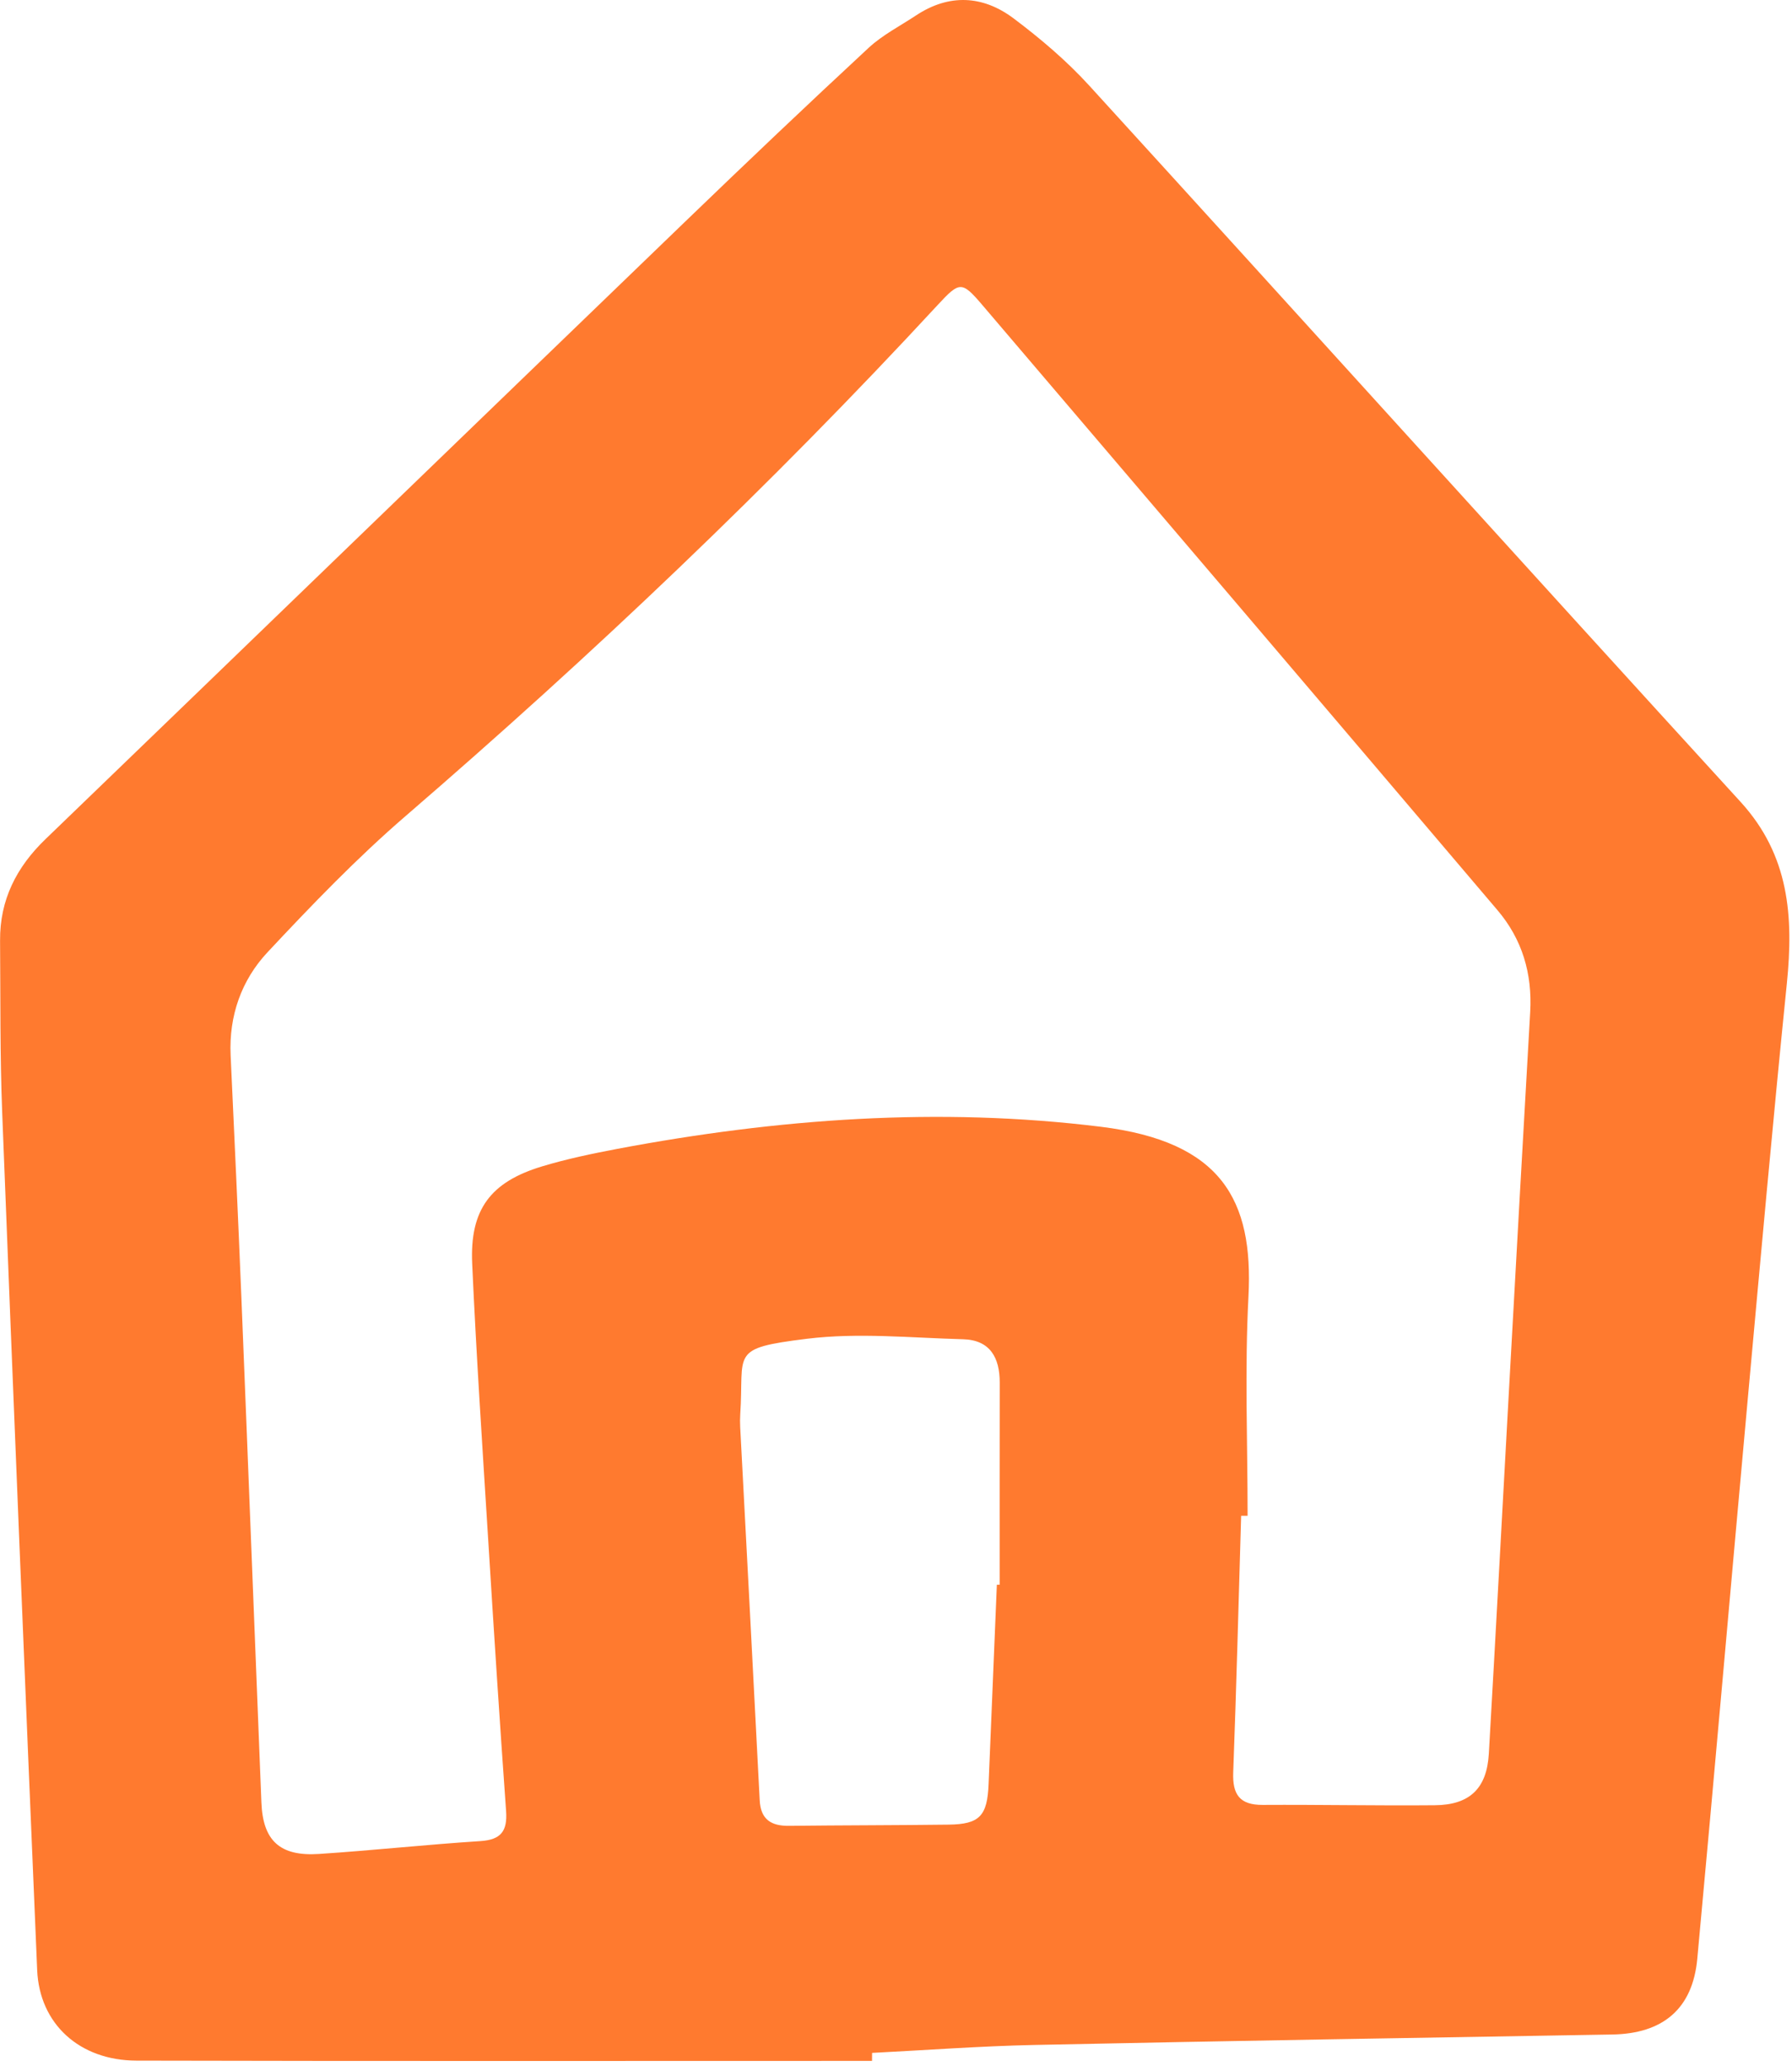 <?xml version="1.0" encoding="UTF-8"?> <svg xmlns="http://www.w3.org/2000/svg" width="269" height="310" viewBox="0 0 269 310" fill="none"><g clip-path="url(#clip0_1217_22)"><path d="M130.9 309.23C94.1 309.23 57.3 309.28 20.49 309.19C11.91 309.17 5.92 303.66 5.58 295.6C3.76 252.73 2 209.85 0.33 166.97C-0.01 158.37 0.08 149.76 0.01 141.15C-0.04 135.04 2.46 130.12 6.82 125.92C38.89 95.01 70.9 64.05 102.97 33.14C112.04 24.4 121.17 15.72 130.41 7.16C132.49 5.24 135.11 3.9 137.5 2.32C142.48 -0.98 147.55 -0.69 152.14 2.75C156.2 5.8 160.15 9.15 163.56 12.9C196.18 48.66 228.62 84.59 261.28 120.32C268.6 128.33 269.24 137.53 268.23 147.54C266.14 168.13 264.29 188.75 262.41 209.36C259.84 237.55 257.4 265.75 254.78 293.93C254.08 301.43 249.61 305.14 242.04 305.27C213.1 305.76 184.15 306.23 155.21 306.84C147.11 307.01 139.01 307.62 130.91 308.03C130.9 308.43 130.9 308.83 130.9 309.23ZM187.28 227.44C186.96 227.44 186.63 227.44 186.31 227.44C185.93 240.28 185.6 253.12 185.12 265.96C185 269.26 186.09 270.84 189.55 270.82C198.16 270.77 206.77 270.95 215.37 270.87C220.63 270.83 223.19 268.34 223.49 263.15C224.51 245.47 225.45 227.79 226.43 210.11C227.51 190.69 228.58 171.26 229.7 151.84C230.03 146.09 228.5 140.93 224.79 136.57C199.03 106.25 173.23 75.97 147.41 45.71C144.36 42.14 144.03 42.23 140.75 45.77C115.65 72.91 88.88 98.3 60.89 122.44C53.55 128.77 46.79 135.8 40.16 142.88C36.24 147.07 34.35 152.42 34.62 158.34C35.18 170.42 35.74 182.5 36.23 194.58C37.26 219.88 38.22 245.18 39.24 270.47C39.47 276.2 42.02 278.56 47.87 278.18C55.96 277.65 64.02 276.77 72.11 276.25C75.22 276.05 76.18 274.74 75.97 271.75C75.01 258.32 74.14 244.88 73.31 231.44C72.44 217.5 71.51 203.56 70.88 189.61C70.51 181.48 73.63 177.34 81.41 175C85.1 173.89 88.89 173.1 92.68 172.38C116.72 167.85 140.93 166.06 165.27 169.07C183.36 171.31 188.16 180.04 187.41 194.52C186.83 205.48 187.28 216.47 187.28 227.44ZM149.64 237.78C149.78 237.78 149.92 237.78 150.06 237.78C150.06 227.68 150.05 217.57 150.07 207.47C150.08 203.71 148.62 201.06 144.57 200.95C136.74 200.74 128.81 199.93 121.11 200.88C109.39 202.33 111.74 202.91 111.12 212.22C111.08 212.84 111.08 213.47 111.11 214.09C112.09 232.77 113.09 251.45 114.04 270.13C114.19 273.02 115.77 273.99 118.44 273.96C126.43 273.87 134.41 273.88 142.4 273.78C147.06 273.72 148.21 272.47 148.4 267.68C148.82 257.73 149.23 247.76 149.64 237.78Z" fill="#FF7A2F"></path></g><defs><clipPath id="clip0_1217_22"><rect width="268.59" height="309.25" fill="white"></rect></clipPath></defs></svg> 